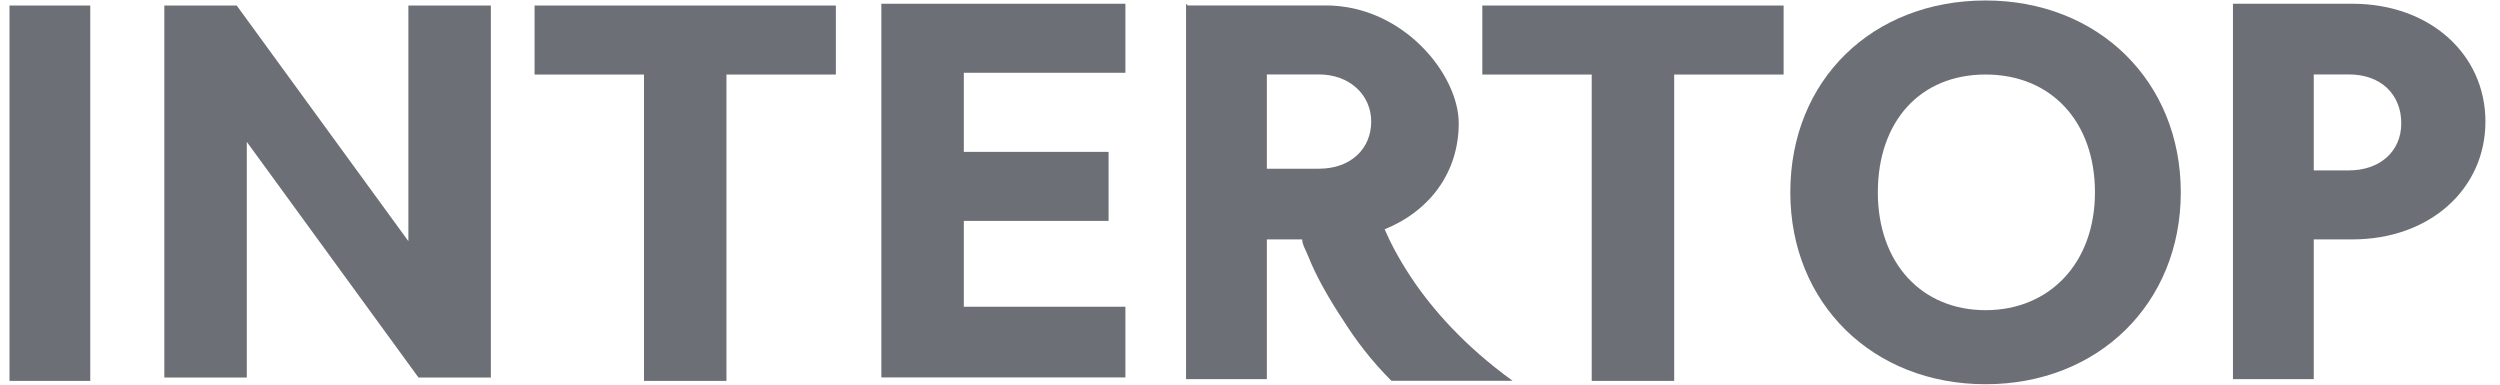 <svg width="104" height="16" viewBox="0 0 104 16" fill="none" xmlns="http://www.w3.org/2000/svg">
<path d="M92.891 15.841V0.156H97.862C101.083 0.156 103.394 2.257 103.394 5.058C103.394 7.858 101.083 9.959 97.862 9.959H96.252V15.771H92.891V15.841ZM97.722 3.097H96.252V7.088H97.722C98.982 7.088 99.893 6.318 99.893 5.128C99.893 3.937 99.052 3.097 97.722 3.097Z" fill="#6C6F75"/>
<path d="M74.477 8.002C74.477 3.31 77.907 0.02 82.599 0.02C87.29 0.02 90.721 3.38 90.721 8.002C90.721 12.623 87.29 15.984 82.599 15.984C77.907 15.984 74.477 12.623 74.477 8.002ZM78.118 8.002C78.118 10.943 79.938 12.903 82.599 12.903C85.26 12.903 87.15 10.943 87.15 8.002C87.15 5.061 85.33 3.1 82.599 3.1C79.868 3.1 78.118 5.061 78.118 8.002Z" fill="#6C6F75"/>
<path d="M66.215 15.845V3.101H61.664V0.23H74.198V3.101H69.646V15.845H66.285H66.215Z" fill="#6C6F75"/>
<path d="M36.664 15.841V0.156H46.817V3.027H40.095V6.318H46.117V9.189H40.095V12.76H46.817V15.701H36.664V15.841Z" fill="#6C6F75"/>
<path d="M26.79 15.845V3.101H22.238V0.23H34.772V3.101H30.221V15.845H26.86H26.79Z" fill="#6C6F75"/>
<path d="M6.836 15.775V0.23H9.847L16.989 10.033V0.23H20.42V15.705H17.409L10.267 5.902V15.705H6.836V15.775Z" fill="#6C6F75"/>
<path d="M0.395 15.845V0.23H3.755V15.845H0.395Z" fill="#6C6F75"/>
<path fill-rule="evenodd" clip-rule="evenodd" d="M49.34 0.156V15.771H52.701V9.959H54.171C54.171 10.169 54.311 10.379 54.451 10.729C54.731 11.429 55.221 12.34 55.922 13.39C56.412 14.16 57.042 15.001 57.882 15.841H62.924C60.893 14.37 59.563 12.83 58.722 11.569C58.162 10.729 57.812 10.029 57.602 9.539C59.493 8.769 60.683 7.158 60.683 5.128C60.683 3.097 58.372 0.226 55.151 0.226H49.41L49.34 0.156ZM52.701 3.097H54.871C56.132 3.097 57.042 3.937 57.042 5.058C57.042 6.178 56.202 7.018 54.871 7.018H52.701V3.027V3.097Z" fill="#6C6F75"/>
</svg>

